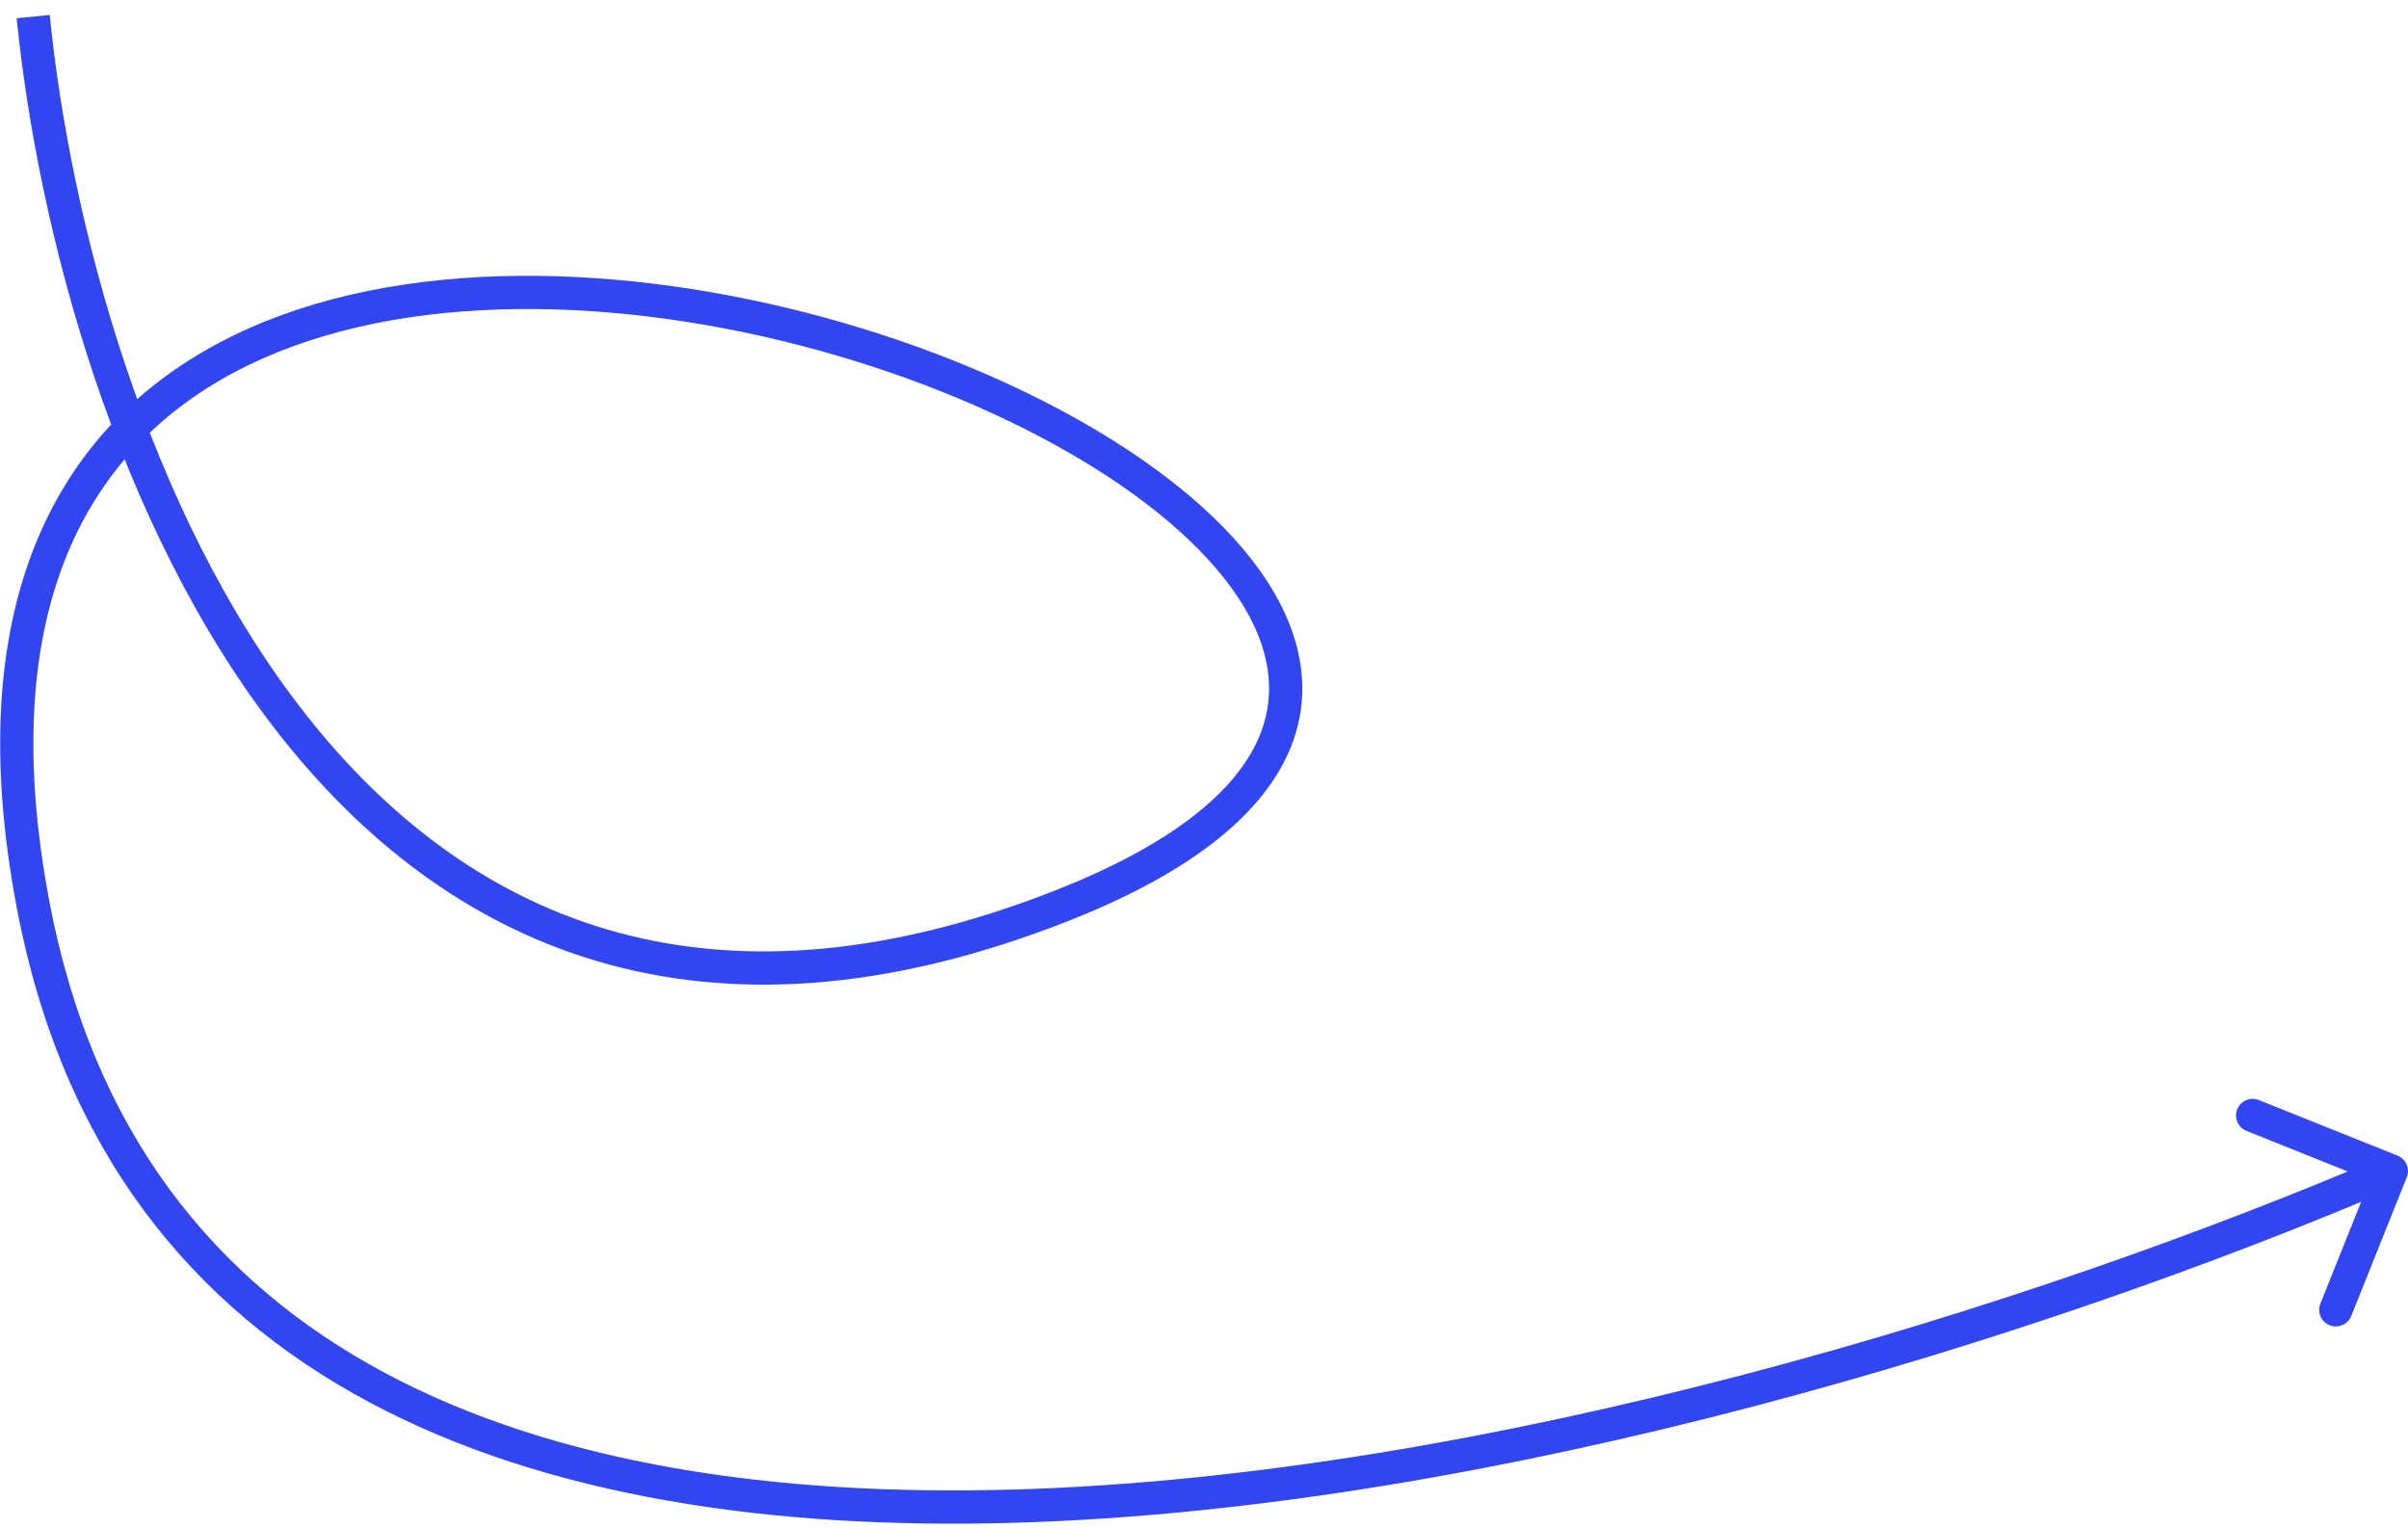 <?xml version="1.0" encoding="UTF-8"?> <svg xmlns="http://www.w3.org/2000/svg" width="145" height="92" viewBox="0 0 145 92" fill="none"> <path d="M64 54.5L63.633 53.57L64 54.5ZM2 54.5L1.018 54.687L2 54.5ZM144.928 70.872C145.134 70.359 144.885 69.777 144.372 69.572L136.017 66.225C135.504 66.02 134.922 66.269 134.717 66.782C134.512 67.294 134.761 67.876 135.273 68.082L142.7 71.056L139.725 78.483C139.52 78.996 139.769 79.578 140.282 79.783C140.794 79.988 141.377 79.739 141.582 79.227L144.928 70.872ZM1.005 1.099C2.265 13.698 6.901 31.585 16.801 44.193C21.764 50.513 28.081 55.543 35.988 57.872C43.902 60.203 53.302 59.795 64.367 55.43L63.633 53.57C52.898 57.804 43.961 58.135 36.553 55.953C29.138 53.77 23.148 49.037 18.374 42.957C8.8 30.765 4.235 13.302 2.995 0.9L1.005 1.099ZM64.367 55.43C71.265 52.709 75.466 49.465 77.319 45.873C79.215 42.196 78.539 38.387 76.242 34.896C73.966 31.437 70.061 28.206 65.27 25.463C60.466 22.712 54.701 20.411 48.625 18.844C36.516 15.722 22.942 15.464 13.188 20.64C8.281 23.244 4.347 27.222 2.095 32.862C-0.151 38.487 -0.694 45.683 1.018 54.687L2.982 54.313C1.319 45.567 1.886 38.778 3.952 33.604C6.012 28.446 9.594 24.811 14.125 22.407C23.245 17.567 36.234 17.715 48.125 20.781C54.049 22.308 59.644 24.546 64.276 27.199C68.924 29.86 72.534 32.899 74.571 35.995C76.586 39.058 77.02 42.089 75.541 44.957C74.018 47.91 70.36 50.916 63.633 53.57L64.367 55.43ZM1.018 54.687C3.775 69.187 11.512 78.687 22.249 84.423C32.937 90.133 46.531 92.081 61.016 91.675C89.986 90.861 122.917 80.612 144.393 71.419L143.607 69.581C122.25 78.722 89.581 88.872 60.959 89.675C46.648 90.077 33.448 88.138 23.192 82.659C12.983 77.205 5.625 68.213 2.982 54.313L1.018 54.687Z" fill="#3146F1"></path> </svg> 
